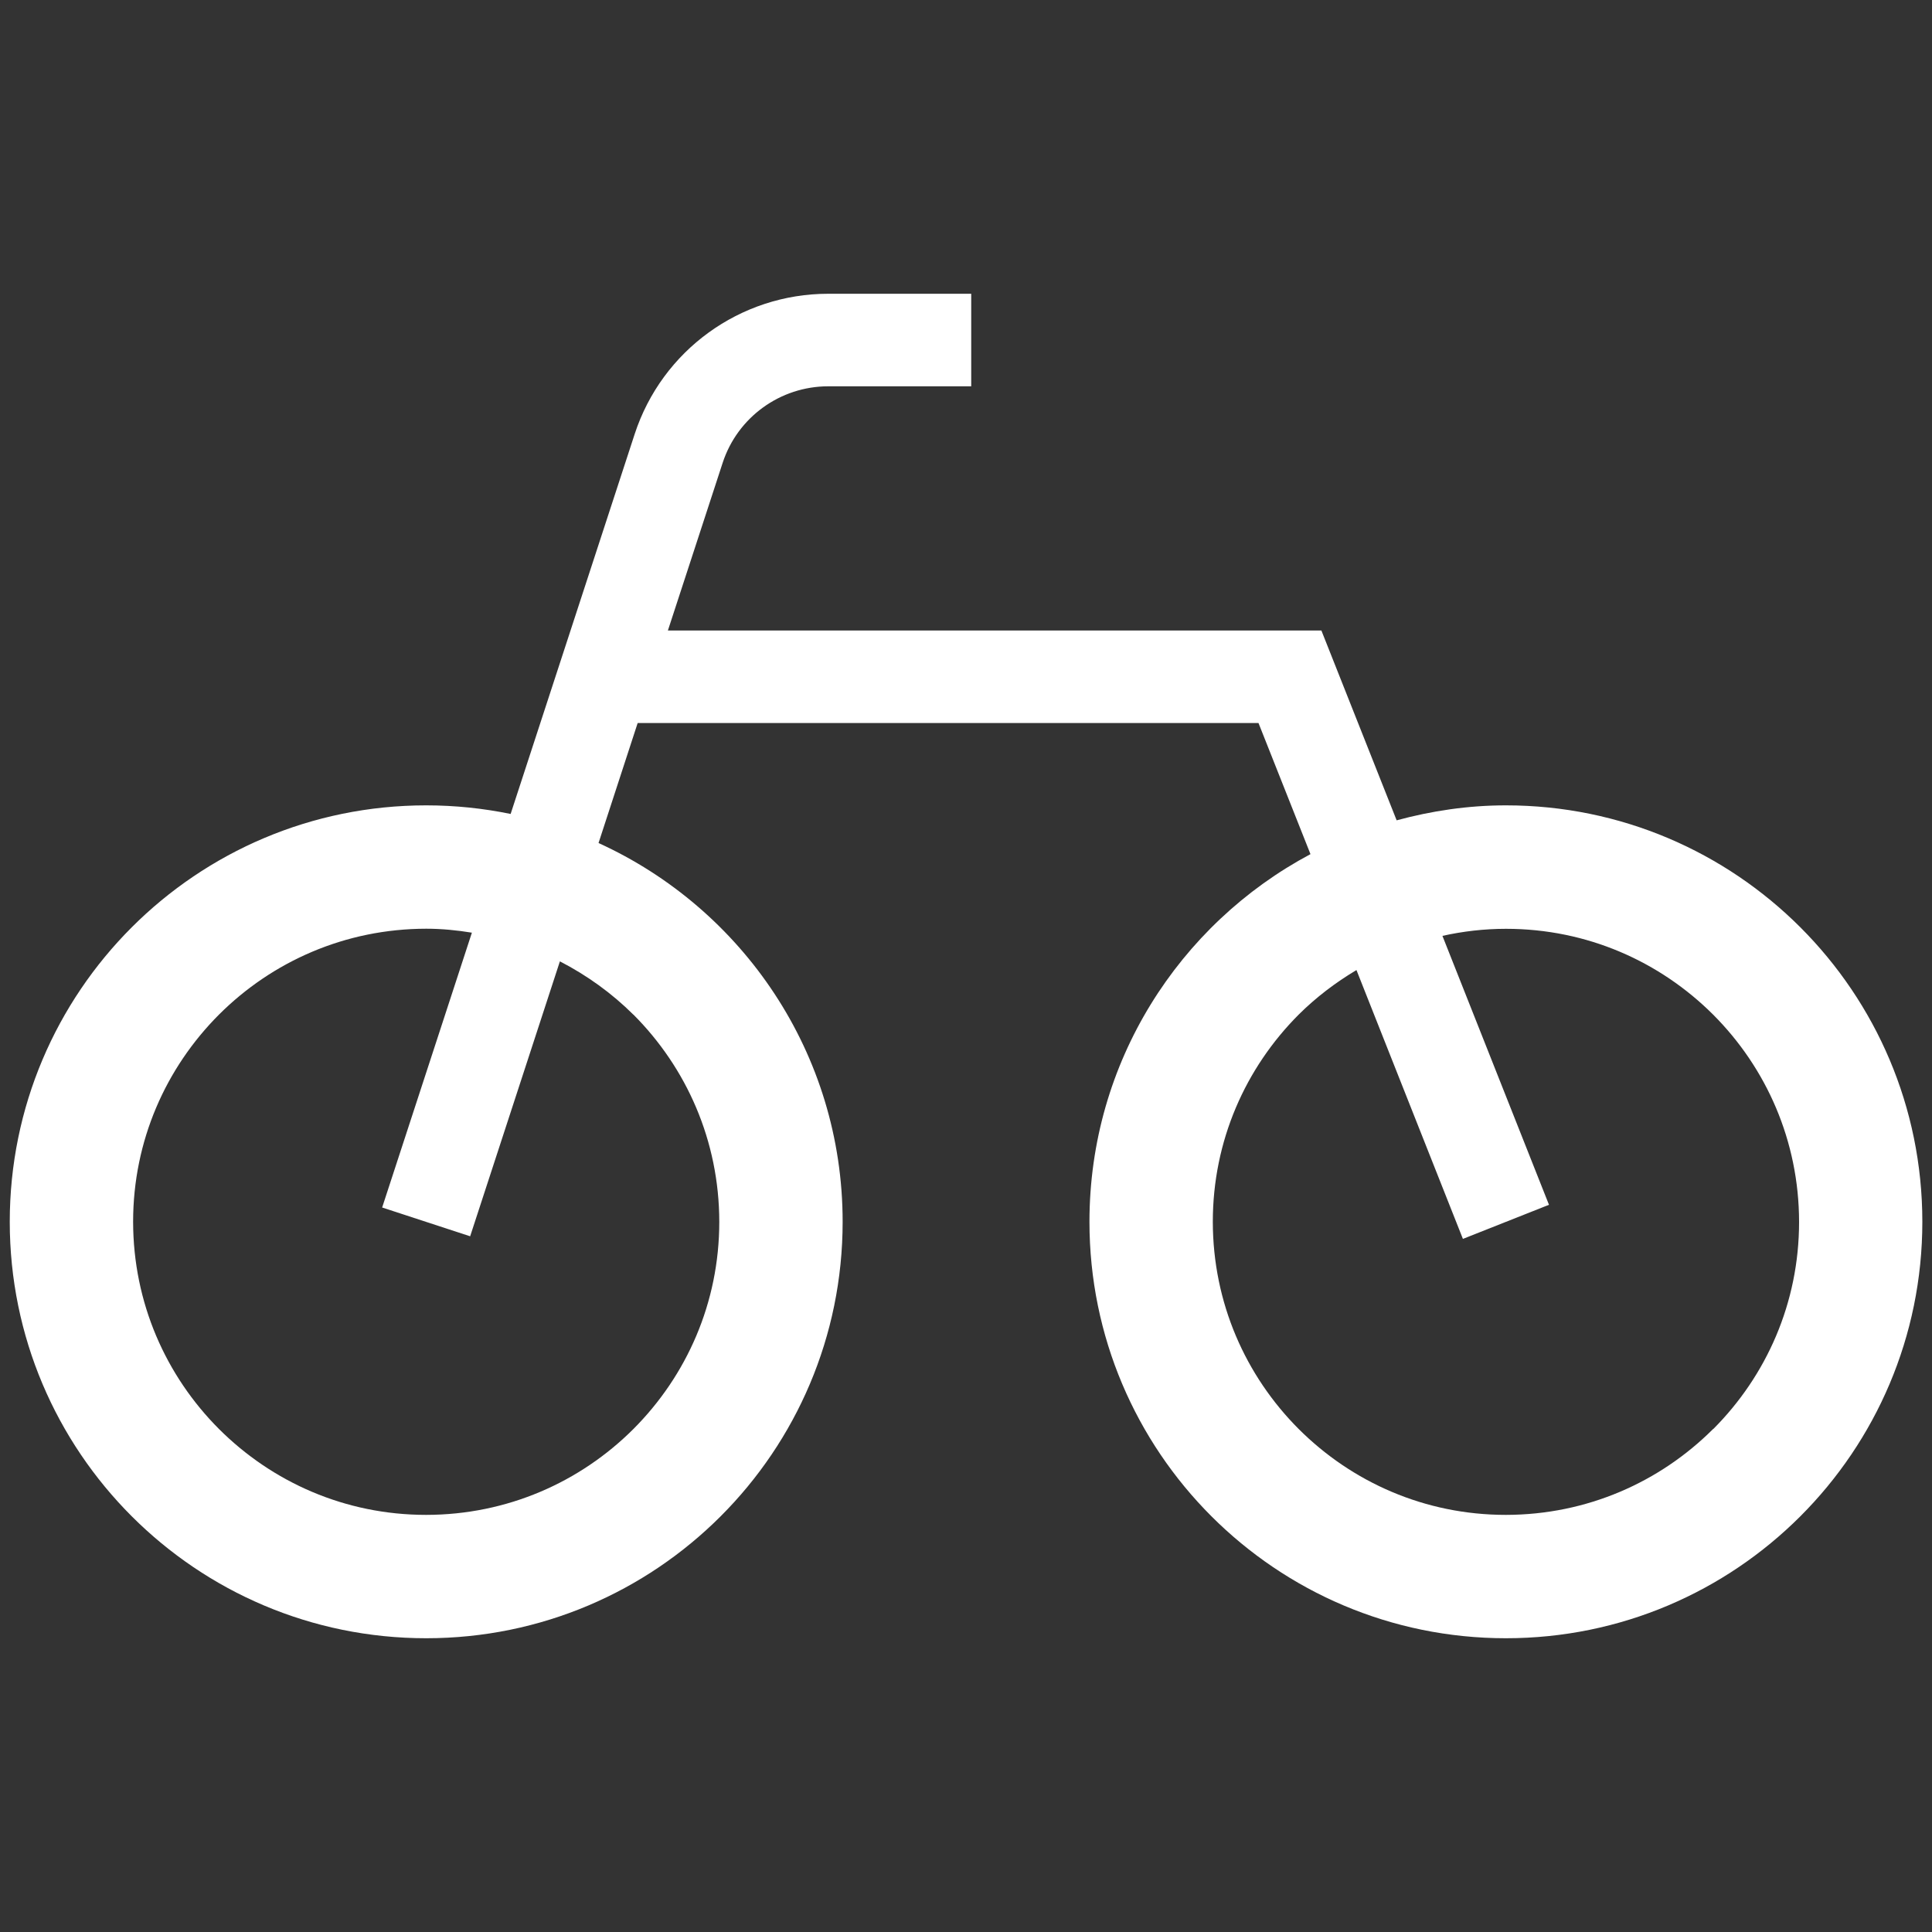 <?xml version="1.0" encoding="UTF-8"?>
<svg id="_レイヤー_1" data-name="レイヤー 1" xmlns="http://www.w3.org/2000/svg" viewBox="0 0 200 200">
  <rect x="0" y="0" width="200" height="200" fill="#333333" stroke="none"/>
  <defs>
    <style>
      .cls-1 {
        fill: #fff;
      }

      .cls-2 {
        fill: none;
      }
    </style>
  </defs>
  <path class="cls-1" d="M155.89,83.37c-3.92,0-7.7.57-11.31,1.55l-7.79-19.65h-67.65l5.67-17.36c1.54-4.72,5.96-7.92,10.93-7.92h14.8v-9.58h-14.8c-9.12,0-17.21,5.86-20.04,14.53l-12.84,39.32c-2.82-.58-5.75-.89-8.74-.89-23.81,0-43.11,19.3-43.11,43.11,0,23.81,19.3,43.11,43.11,43.11,23.81,0,43.11-19.3,43.11-43.11,0-17.44-10.38-32.43-25.27-39.21l4.05-12.42h64.27l5.38,13.57c-13.61,7.25-22.88,21.57-22.88,38.06,0,23.81,19.3,43.11,43.11,43.11,23.81,0,43.11-19.3,43.11-43.11,0-23.81-19.3-43.11-43.11-43.11ZM65.57,105.03c5.5,5.51,8.88,13.06,8.89,21.45,0,8.4-3.39,15.94-8.89,21.45-5.51,5.5-13.06,8.88-21.45,8.89-8.4,0-15.94-3.39-21.45-8.89-5.5-5.51-8.88-13.06-8.89-21.45,0-8.4,3.39-15.94,8.89-21.45,5.51-5.5,13.06-8.88,21.45-8.89,1.62,0,3.19.16,4.73.41l-9.29,28.45,9.11,2.98,9.29-28.46c2.81,1.45,5.38,3.3,7.61,5.52ZM177.34,147.93c-5.51,5.5-13.06,8.88-21.45,8.89-8.4,0-15.94-3.39-21.45-8.89-5.5-5.51-8.88-13.06-8.89-21.45,0-8.4,3.39-15.94,8.89-21.45,1.79-1.78,3.8-3.31,5.98-4.61l11.02,27.83,8.91-3.53-11.03-27.84c2.12-.47,4.31-.73,6.58-.73,8.4,0,15.94,3.39,21.45,8.89,5.5,5.51,8.88,13.06,8.89,21.45,0,8.4-3.39,15.94-8.89,21.45Z"/>
  <rect class="cls-2" width="200" height="200"/>
</svg>